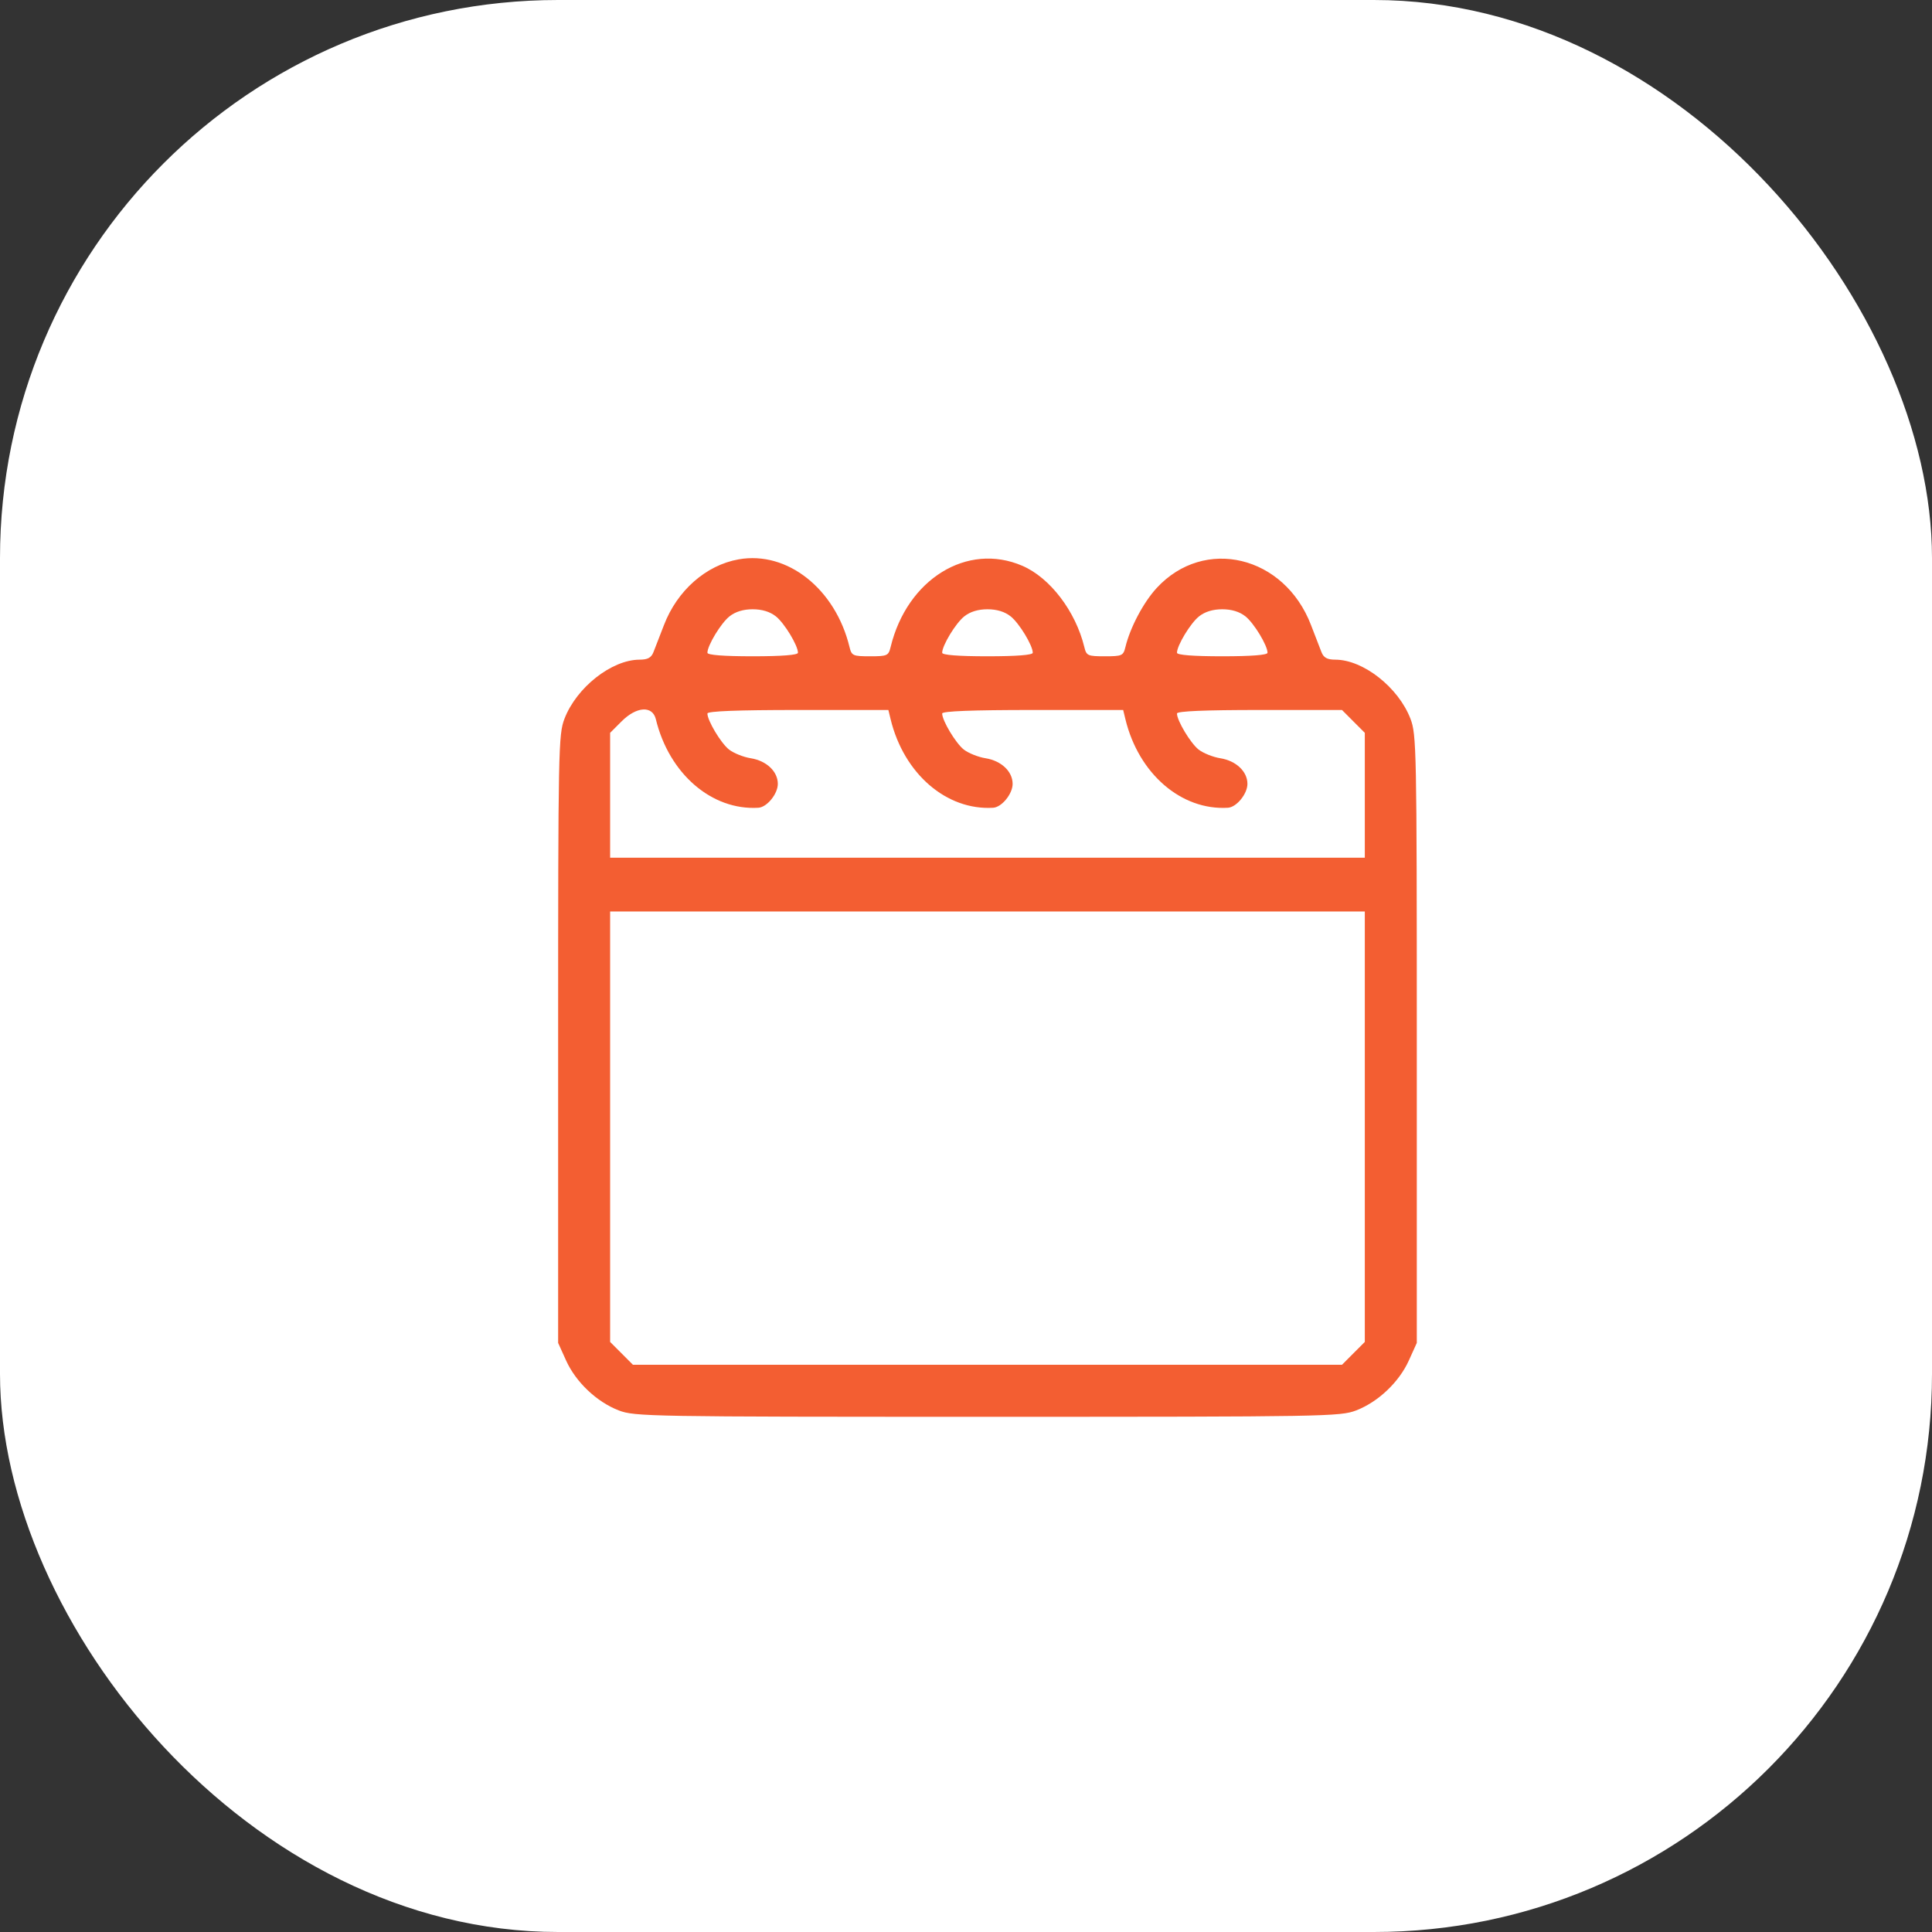 <svg width="45" height="45" viewBox="0 0 45 45" fill="none" xmlns="http://www.w3.org/2000/svg">
<rect x="0" y="0" width="45" height="45" fill="#333333" stroke="none"/>
<rect width="45" height="45" rx="13" fill="white"/>
<path fill-rule="evenodd" clip-rule="evenodd" d="M17.207 13.028C16.445 13.162 15.772 13.754 15.463 14.564C15.368 14.81 15.26 15.091 15.221 15.188C15.169 15.32 15.088 15.364 14.896 15.365C14.247 15.367 13.429 16.01 13.148 16.74C13.007 17.106 13 17.447 13 24.202V31.279L13.185 31.688C13.412 32.191 13.899 32.653 14.411 32.851C14.782 32.994 15.119 33 23 33C30.881 33 31.218 32.994 31.589 32.851C32.101 32.653 32.588 32.191 32.815 31.688L33 31.279V24.202C33 17.447 32.993 17.106 32.852 16.74C32.571 16.01 31.753 15.367 31.104 15.365C30.912 15.364 30.831 15.32 30.779 15.188C30.74 15.091 30.631 14.808 30.536 14.559C29.915 12.939 28.05 12.492 26.94 13.697C26.633 14.031 26.324 14.614 26.213 15.071C26.164 15.273 26.135 15.286 25.734 15.286C25.334 15.286 25.305 15.273 25.256 15.071C25.053 14.237 24.457 13.456 23.811 13.178C22.528 12.625 21.128 13.489 20.744 15.071C20.695 15.273 20.666 15.286 20.266 15.286C19.865 15.286 19.836 15.273 19.787 15.071C19.458 13.715 18.338 12.828 17.207 13.028ZM18.07 14.355C18.269 14.511 18.586 15.034 18.586 15.204C18.586 15.257 18.209 15.286 17.531 15.286C16.853 15.286 16.477 15.257 16.477 15.204C16.477 15.034 16.794 14.511 16.993 14.355C17.13 14.247 17.314 14.191 17.531 14.191C17.748 14.191 17.933 14.247 18.07 14.355ZM23.538 14.355C23.738 14.511 24.055 15.034 24.055 15.204C24.055 15.257 23.678 15.286 23 15.286C22.322 15.286 21.945 15.257 21.945 15.204C21.945 15.034 22.262 14.511 22.462 14.355C22.598 14.247 22.783 14.191 23 14.191C23.217 14.191 23.402 14.247 23.538 14.355ZM29.007 14.355C29.206 14.511 29.523 15.034 29.523 15.204C29.523 15.257 29.147 15.286 28.469 15.286C27.791 15.286 27.414 15.257 27.414 15.204C27.414 15.034 27.731 14.511 27.93 14.355C28.067 14.247 28.252 14.191 28.469 14.191C28.686 14.191 28.87 14.247 29.007 14.355ZM15.276 16.752C15.584 18.023 16.579 18.881 17.665 18.814C17.865 18.801 18.117 18.491 18.117 18.258C18.117 17.969 17.854 17.72 17.487 17.661C17.315 17.634 17.087 17.542 16.98 17.458C16.791 17.309 16.477 16.785 16.477 16.619C16.477 16.564 17.177 16.537 18.584 16.537H20.692L20.744 16.752C21.053 18.023 22.047 18.881 23.134 18.814C23.333 18.801 23.586 18.491 23.586 18.258C23.586 17.969 23.323 17.72 22.956 17.661C22.784 17.634 22.555 17.542 22.448 17.458C22.26 17.309 21.945 16.785 21.945 16.619C21.945 16.564 22.646 16.537 24.053 16.537H26.161L26.213 16.752C26.521 18.023 27.516 18.881 28.602 18.814C28.802 18.801 29.055 18.491 29.055 18.258C29.055 17.969 28.791 17.72 28.424 17.661C28.252 17.634 28.024 17.542 27.917 17.458C27.729 17.309 27.414 16.785 27.414 16.619C27.414 16.564 28.058 16.537 29.336 16.537H31.258L31.523 16.803L31.789 17.069V18.524V19.978H23H14.211V18.524V17.069L14.477 16.803C14.826 16.453 15.198 16.43 15.276 16.752ZM31.789 26.243V31.256L31.523 31.522L31.258 31.788H23H14.742L14.477 31.522L14.211 31.256V26.243V21.23H23H31.789V26.243Z" fill="#F35E32"/>
</svg>
